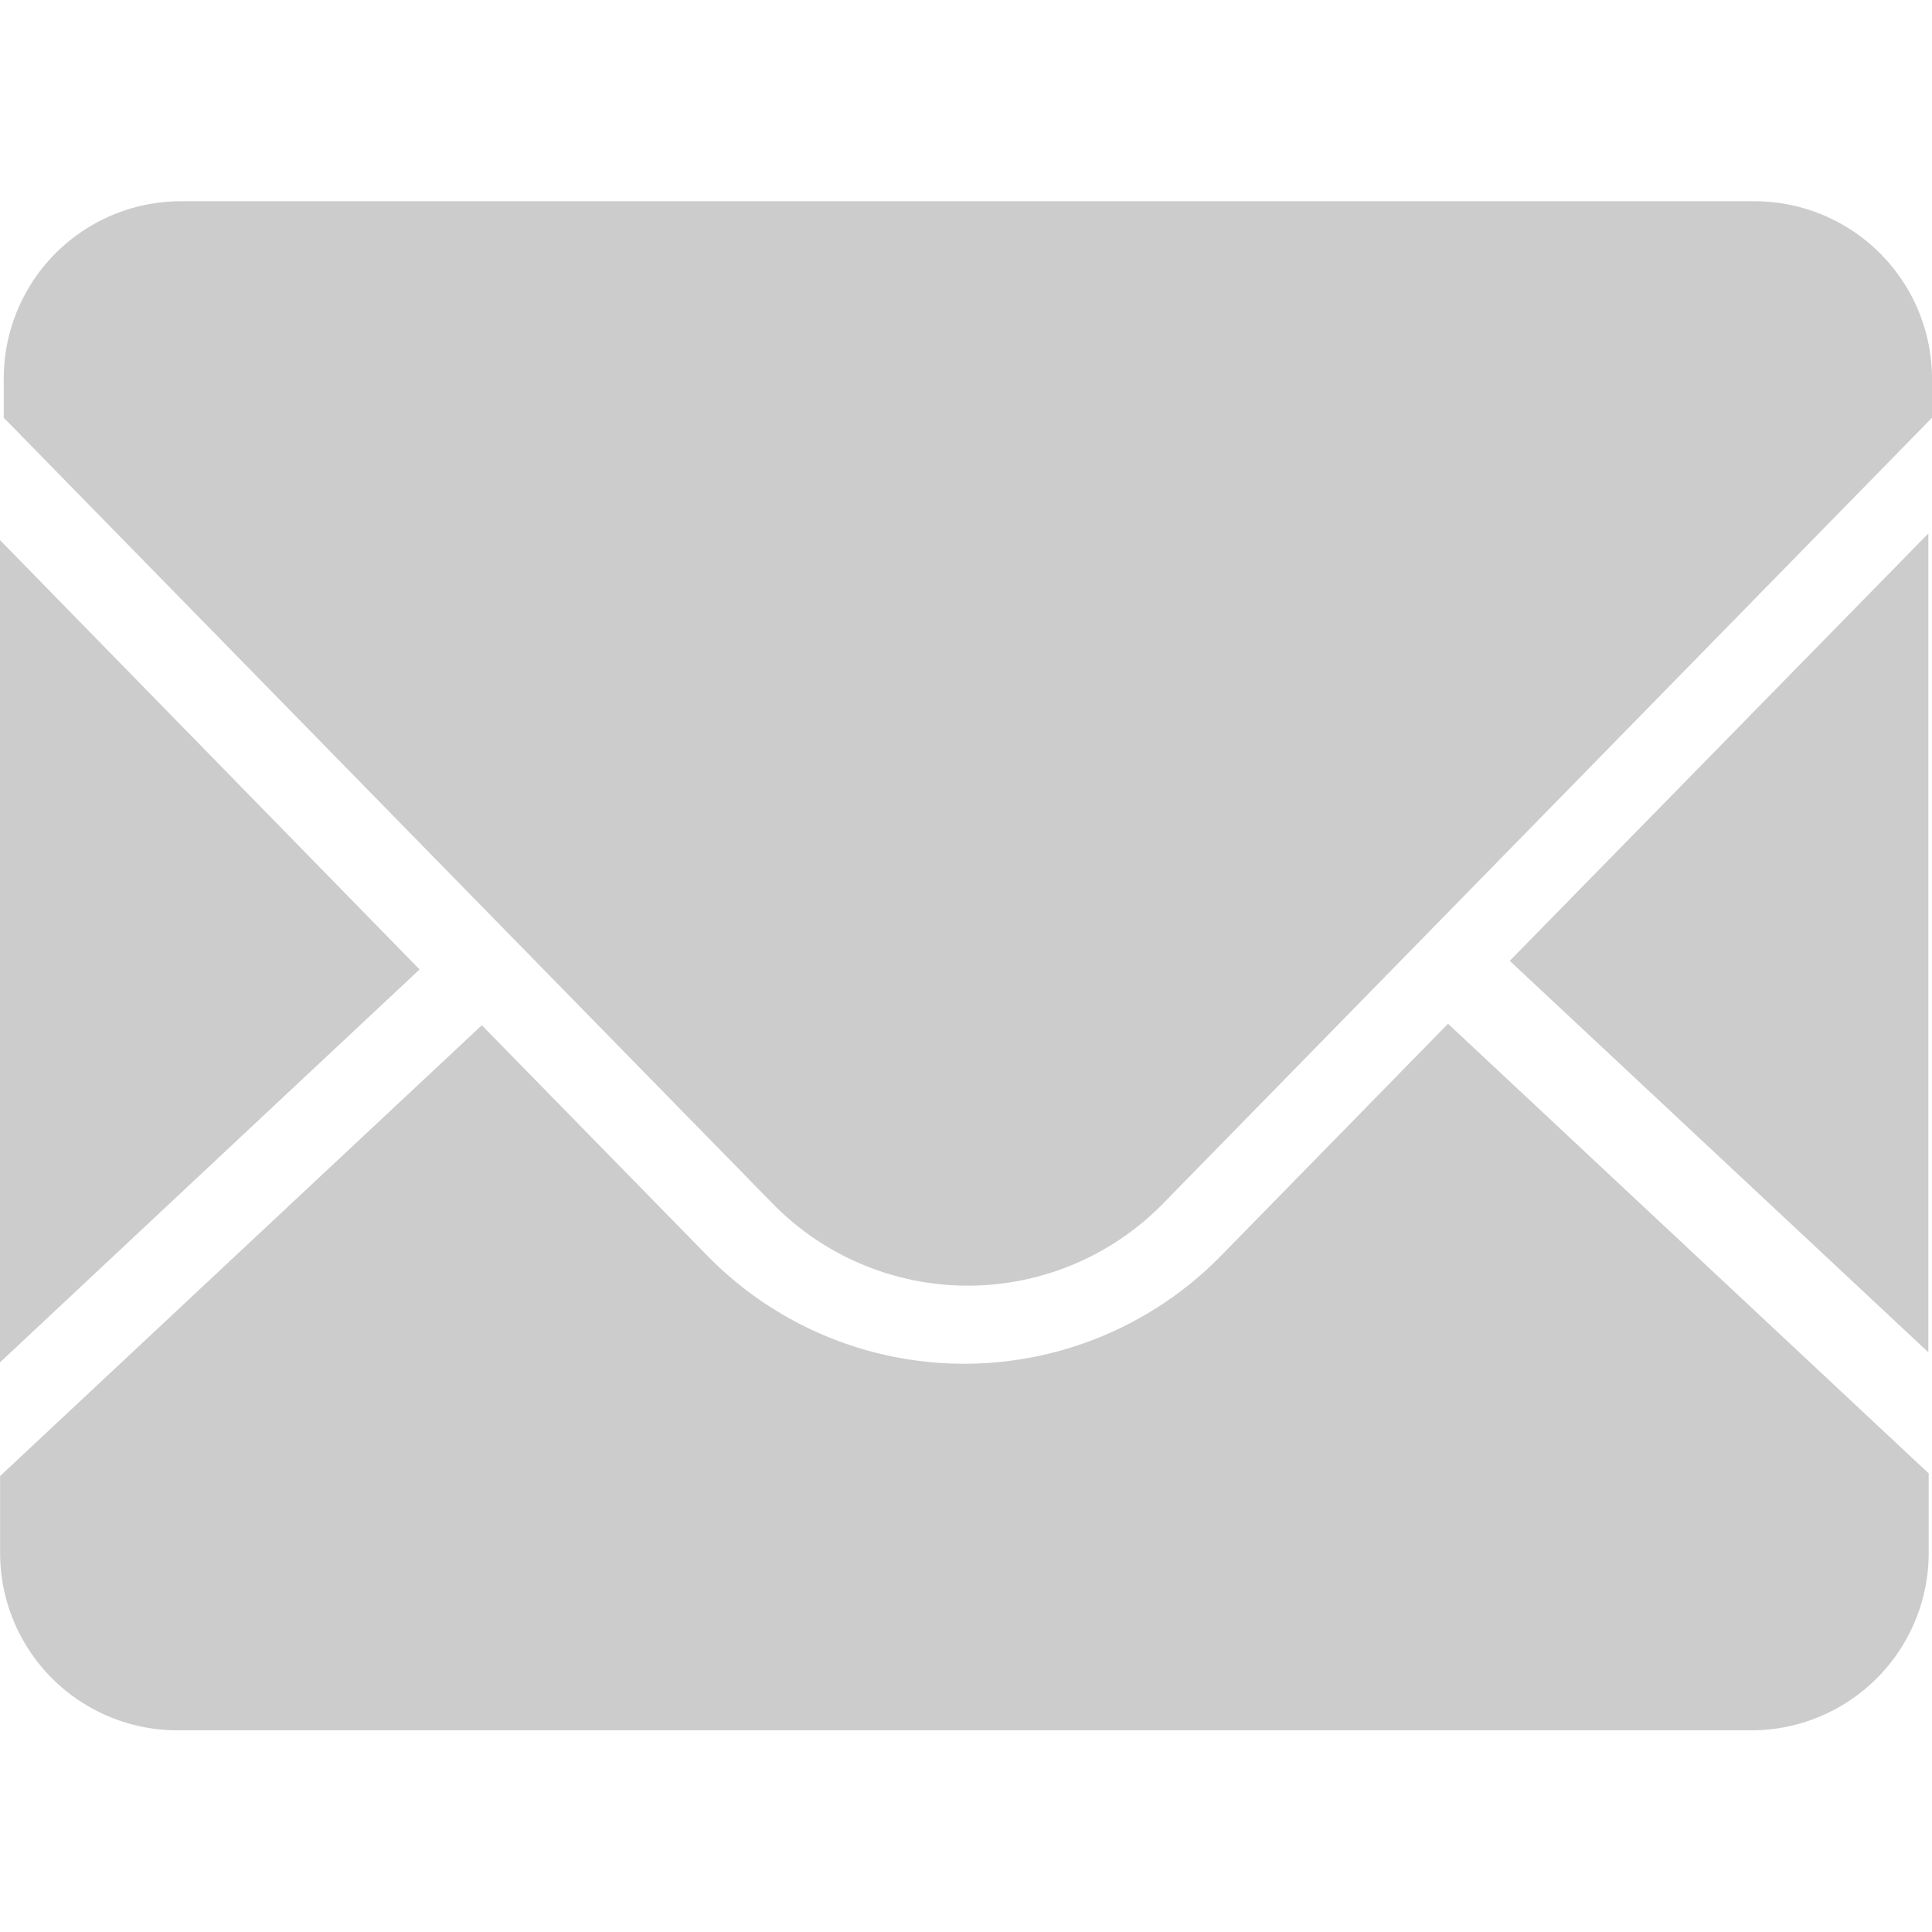 <svg xmlns="http://www.w3.org/2000/svg" width="18" height="18" viewBox="0 0 18 18"><defs><style>.a,.b{fill:#ccc;}.a{opacity:0;}</style></defs><g transform="translate(-720 -2729)"><rect class="a" width="18" height="18" transform="translate(720 2729)"/><g transform="translate(720 2730.875)"><path class="b" d="M38.83,308.11v-7.63l-3.9,3.982,3.9,3.647m-6.58-.91a3.348,3.348,0,0,1-4.806,0l-2.091-2.137-4.488,4.2v.7a1.653,1.653,0,0,0,1.633,1.669H37.2a1.653,1.653,0,0,0,1.633-1.667v-.727l-4.478-4.189-2.1,2.146" transform="translate(-20.864 -297.385)"/><path class="b" d="M37.23,128H22.53a1.652,1.652,0,0,0-1.631,1.669v.348l7.156,7.314a2.545,2.545,0,0,0,3.652,0l7.157-7.314v-.348A1.655,1.655,0,0,0,37.23,128m-16.366,3.162v7.656l3.909-3.661-3.909-4" transform="translate(-20.864 -128)"/></g></g></svg>
